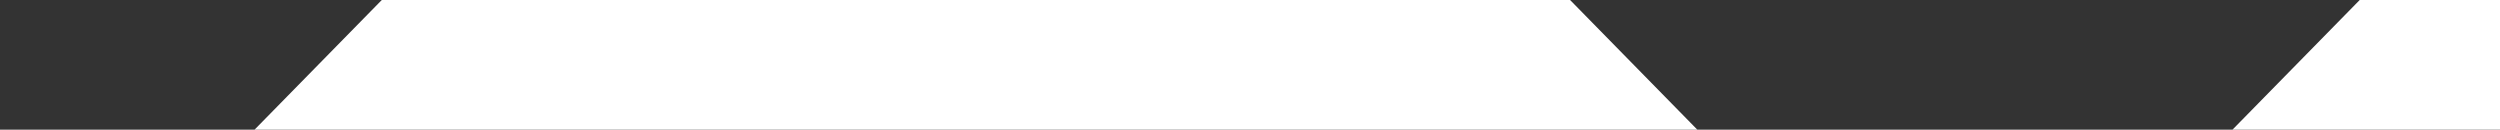 <svg width="1600" height="83" viewBox="0 0 1600 83" fill="none" xmlns="http://www.w3.org/2000/svg">
<rect x="0" y="0" width="1600" height="83" fill="#333333" stroke="none"/>
<path d="M157.007 89H0V149H1600V0H1510.21L1422.88 89H1092.18L1004.85 0H244.342L157.007 89Z" fill="white"/>
</svg>
